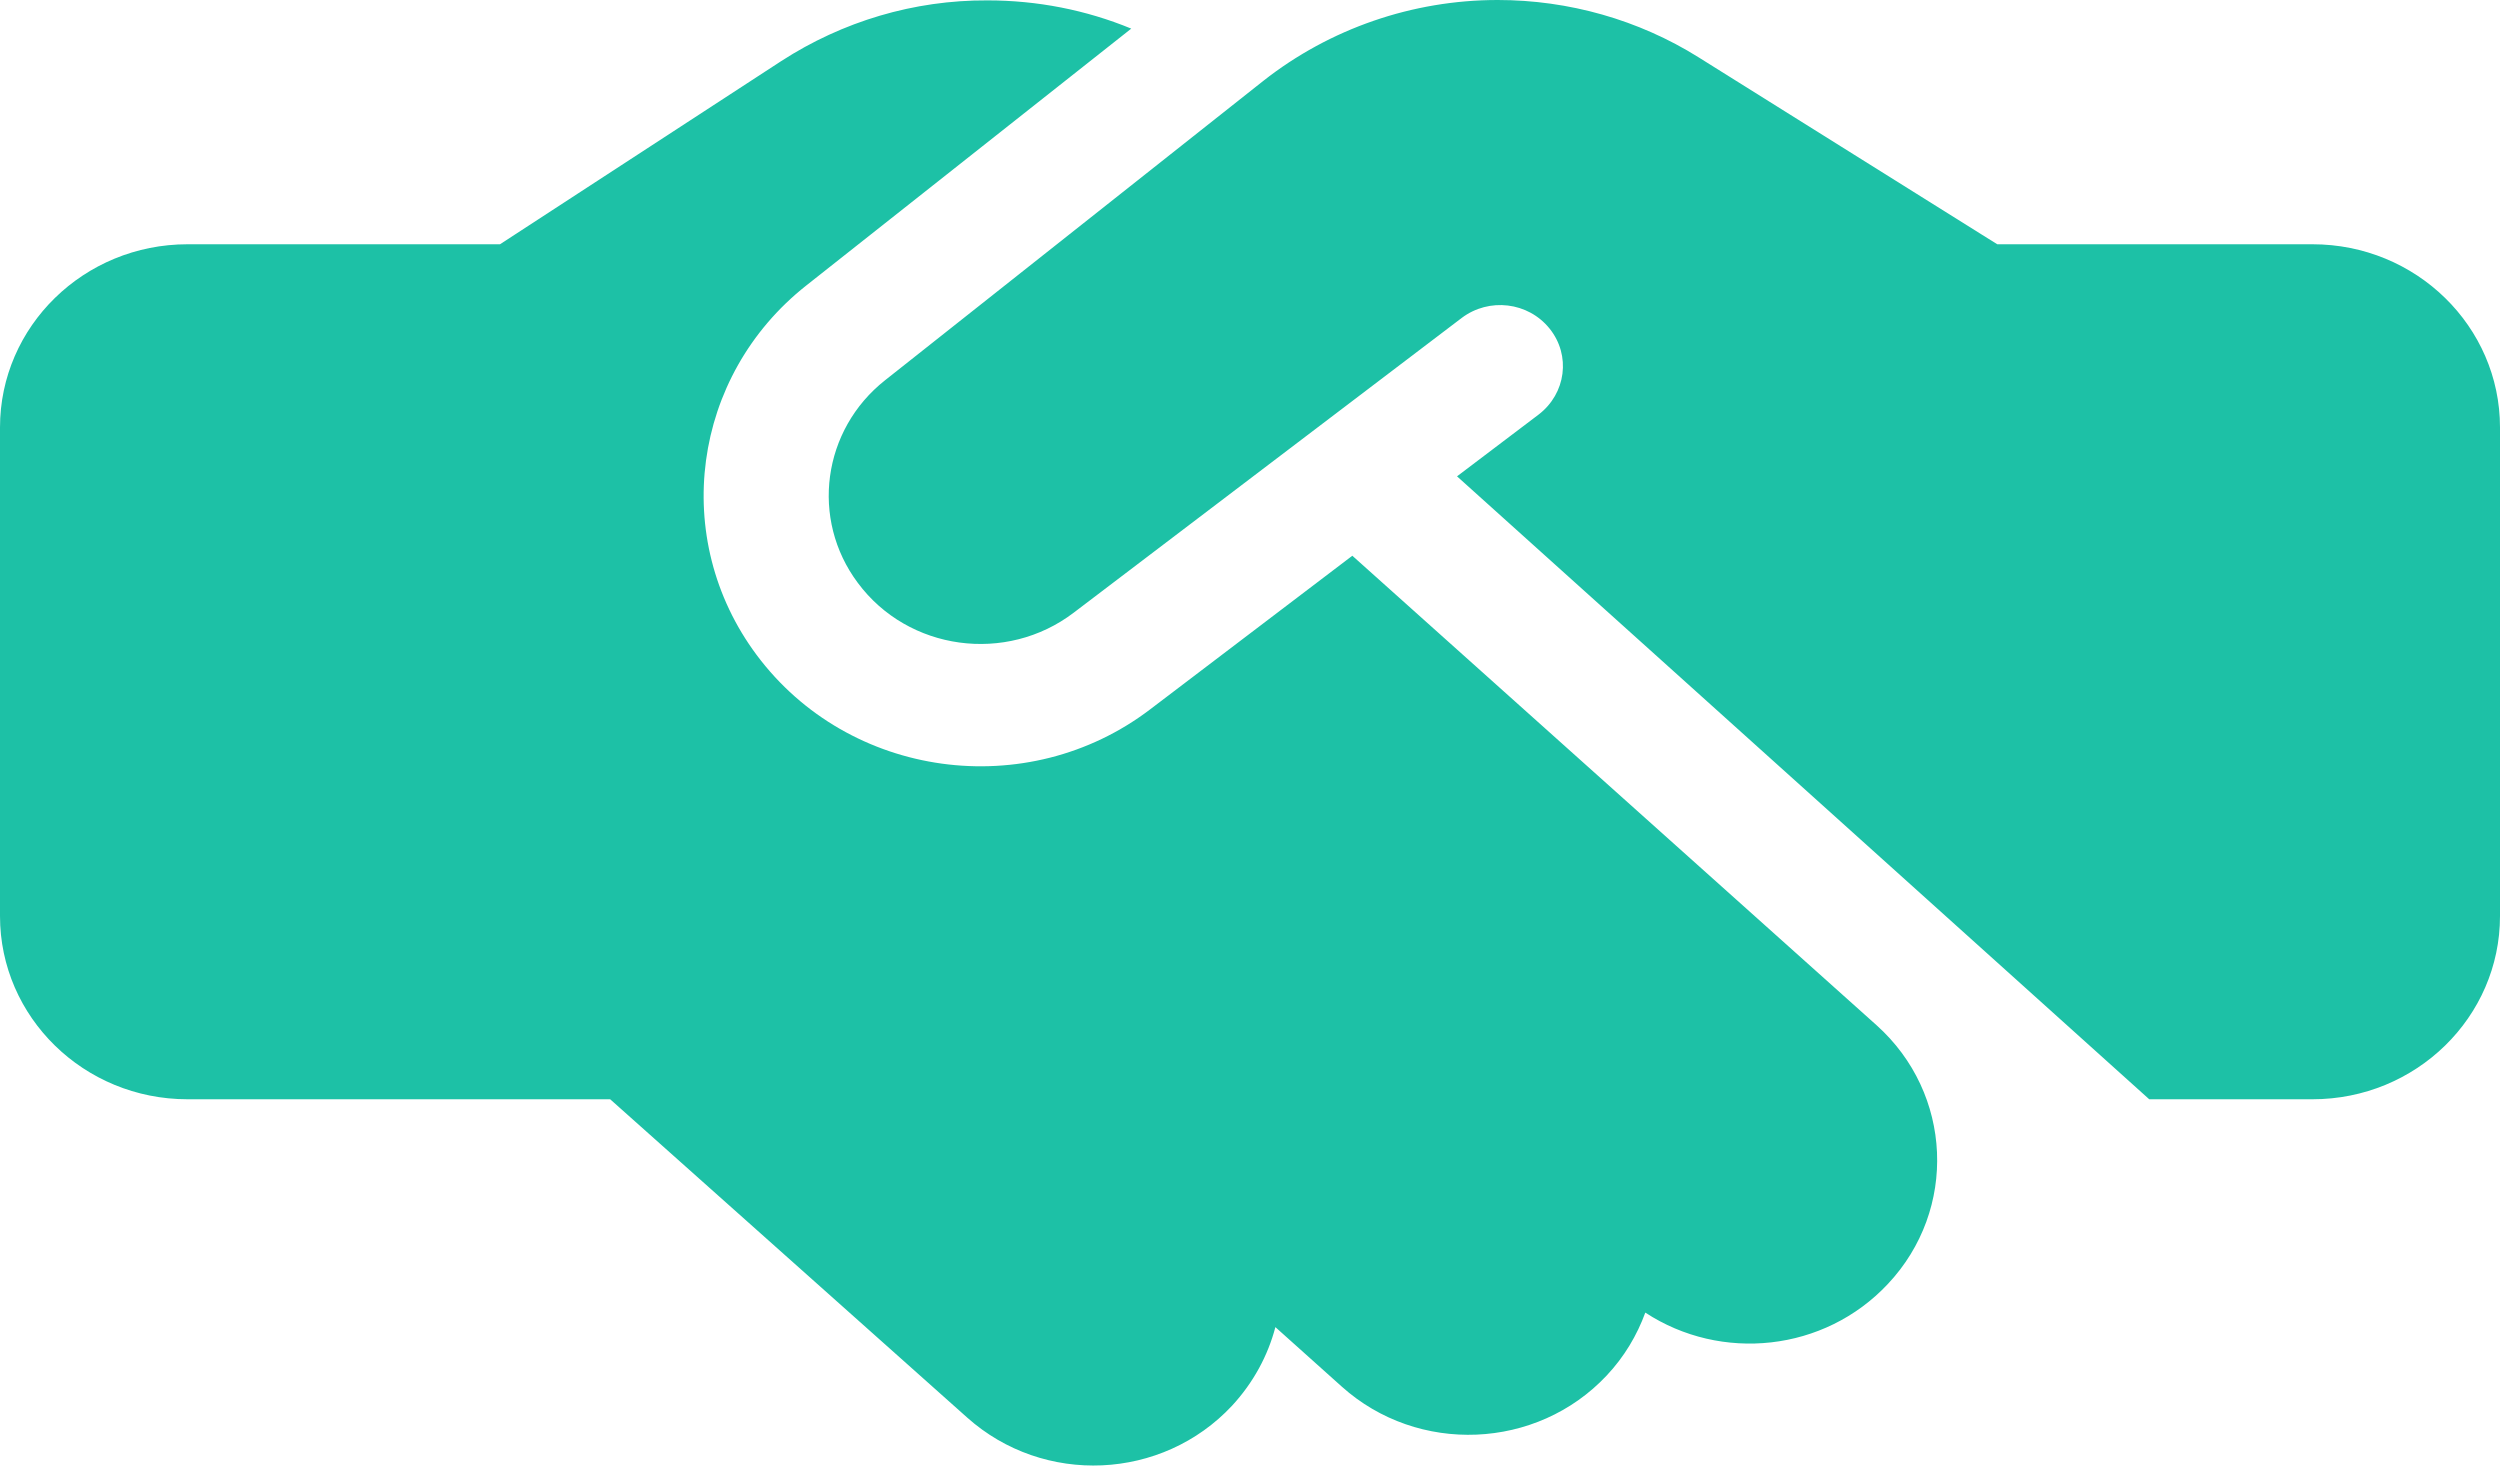 <svg width="58" height="34" viewBox="0 0 58 34" fill="none" xmlns="http://www.w3.org/2000/svg">
<path d="M29.308 1.877L20.536 8.82C19.077 9.971 18.796 12.043 19.901 13.522C21.07 15.098 23.345 15.408 24.913 14.212L33.912 7.376C34.546 6.898 35.453 7.004 35.951 7.624C36.449 8.244 36.332 9.13 35.697 9.617L33.803 11.051L49.862 25.503H53.65C56.052 25.503 58 23.599 58 21.252V9.918C58 7.571 56.052 5.667 53.65 5.667H46.763H46.4H46.337L45.983 5.446L39.404 1.328C38.017 0.46 36.395 0 34.746 0C32.77 0 30.849 0.664 29.308 1.877ZM31.374 12.893L26.689 16.453C23.834 18.631 19.693 18.064 17.554 15.195C15.542 12.494 16.05 8.722 18.705 6.624L26.245 0.664C25.194 0.23 24.061 0.009 22.91 0.009C21.206 -1.35249e-07 19.548 0.496 18.125 1.417L11.6 5.667H4.35C1.948 5.667 0 7.571 0 9.918V21.252C0 23.599 1.948 25.503 4.35 25.503H14.156L22.439 32.888C24.215 34.473 26.961 34.349 28.583 32.613C29.082 32.073 29.417 31.444 29.589 30.789L31.13 32.17C32.897 33.755 35.652 33.64 37.274 31.913C37.682 31.48 37.981 30.975 38.171 30.452C39.929 31.604 42.322 31.364 43.799 29.788C45.421 28.062 45.303 25.37 43.536 23.785L31.374 12.893Z" fill="#1DC1A6"/>
</svg>
